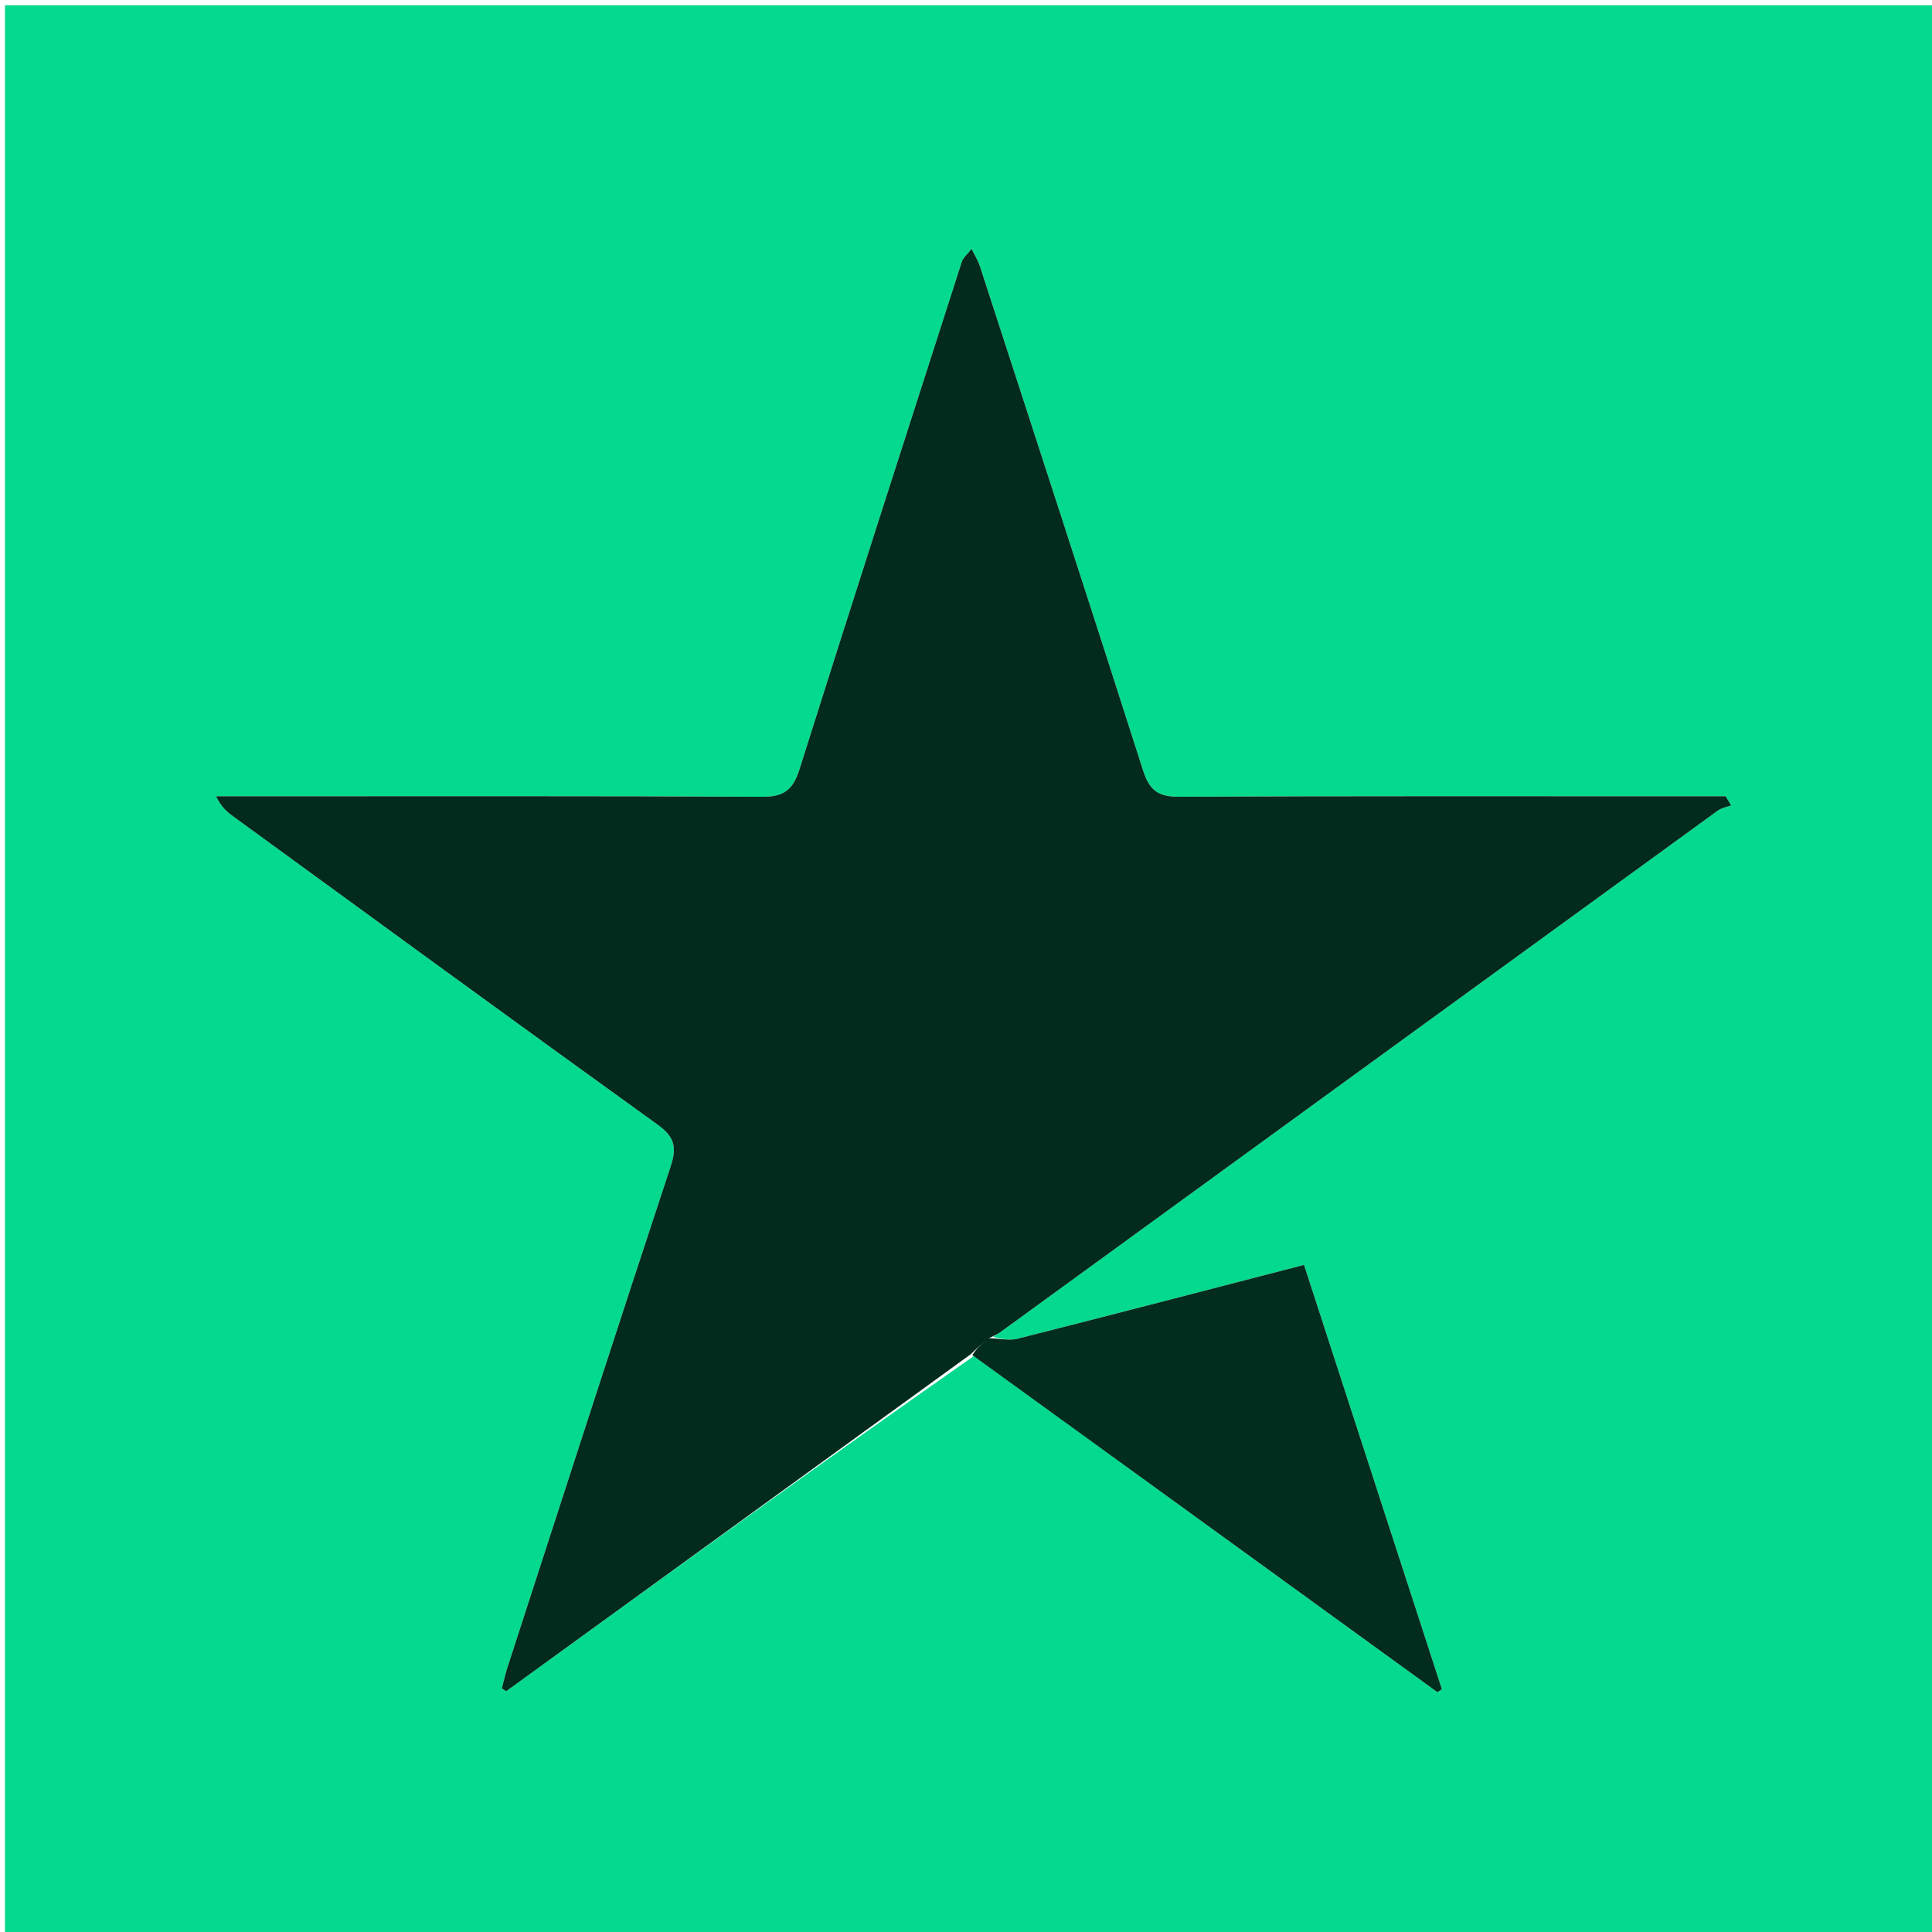 <svg version="1.1" id="Layer_1" xmlns="http://www.w3.org/2000/svg" xmlns:xlink="http://www.w3.org/1999/xlink" x="0px" y="0px"
	 width="100%" viewBox="0 0 400 400" enable-background="new 0 0 400 400" xml:space="preserve">
<path fill="#04DA8D" opacity="1" stroke="none" 
	d="
M184,401 
	C122.686,401 61.871,401 1.029,401 
	C1.029,267.727 1.029,134.455 1.029,1.091 
	C134.231,1.091 267.462,1.091 400.846,1.091 
	C400.846,134.333 400.846,267.667 400.846,401 
	C328.788,401 256.644,401 184,401 
M201.623,280.746 
	C233.616,303.949 265.609,327.152 297.602,350.355 
	C297.912,350.151 298.221,349.947 298.531,349.744 
	C289.031,320.505 279.531,291.266 269.985,261.884 
	C249.592,267.164 230.136,272.247 210.64,277.173 
	C208.861,277.622 206.828,277.065 205.577,276.781 
	C206.139,276.423 206.724,276.095 207.262,275.704 
	C256.726,239.737 306.184,203.762 355.666,167.819 
	C356.437,167.26 357.494,167.095 358.418,166.746 
	C358.04,166.116 357.662,165.487 357.285,164.857 
	C355.368,164.857 353.451,164.857 351.534,164.857 
	C315.701,164.857 279.868,164.783 244.036,164.956 
	C239.767,164.977 237.958,163.568 236.68,159.57 
	C225.523,124.666 214.16,89.829 202.834,54.98 
	C202.505,53.97 201.904,53.049 201.152,51.524 
	C200.222,52.721 199.399,53.362 199.135,54.182 
	C187.867,89.21 176.583,124.234 165.509,159.324 
	C164.191,163.5 162.313,164.99 157.824,164.965 
	C121.993,164.772 86.16,164.857 50.327,164.857 
	C48.46,164.857 46.593,164.857 44.726,164.857 
	C45.812,167.104 47.056,168.137 48.361,169.087 
	C77.596,190.371 106.791,211.71 136.14,232.836 
	C139.619,235.341 140.184,237.455 138.862,241.459 
	C127.473,275.938 116.325,310.497 105.12,345.038 
	C104.638,346.525 104.296,348.058 103.888,349.57 
	C104.193,349.765 104.498,349.96 104.804,350.154 
	C136.868,326.893 168.931,303.632 201.623,280.746 
z"/>
<path fill="#022B1D" opacity="1" stroke="none" 
	d="
M200.995,280.37 
	C168.931,303.632 136.868,326.893 104.804,350.154 
	C104.498,349.96 104.193,349.765 103.888,349.57 
	C104.296,348.058 104.638,346.525 105.12,345.038 
	C116.325,310.497 127.473,275.938 138.862,241.459 
	C140.184,237.455 139.619,235.341 136.14,232.836 
	C106.791,211.71 77.596,190.371 48.361,169.087 
	C47.056,168.137 45.812,167.104 44.726,164.857 
	C46.593,164.857 48.46,164.857 50.327,164.857 
	C86.16,164.857 121.993,164.772 157.824,164.965 
	C162.313,164.99 164.191,163.5 165.509,159.324 
	C176.583,124.234 187.867,89.21 199.135,54.182 
	C199.399,53.362 200.222,52.721 201.152,51.524 
	C201.904,53.049 202.505,53.97 202.834,54.98 
	C214.16,89.829 225.523,124.666 236.68,159.57 
	C237.958,163.568 239.767,164.977 244.036,164.956 
	C279.868,164.783 315.701,164.857 351.534,164.857 
	C353.451,164.857 355.368,164.857 357.285,164.857 
	C357.662,165.487 358.04,166.116 358.418,166.746 
	C357.494,167.095 356.437,167.26 355.666,167.819 
	C306.184,203.762 256.726,239.737 207.262,275.704 
	C206.724,276.095 206.139,276.423 204.95,276.963 
	C203.214,278.22 202.105,279.295 200.995,280.37 
z"/>
<path fill="#022D1E" opacity="1" stroke="none" 
	d="
M201.309,280.558 
	C202.105,279.295 203.214,278.22 204.618,277.06 
	C206.828,277.065 208.861,277.622 210.64,277.173 
	C230.136,272.247 249.592,267.164 269.985,261.884 
	C279.531,291.266 289.031,320.505 298.531,349.744 
	C298.221,349.947 297.912,350.151 297.602,350.355 
	C265.609,327.152 233.616,303.949 201.309,280.558 
z"/>
</svg>